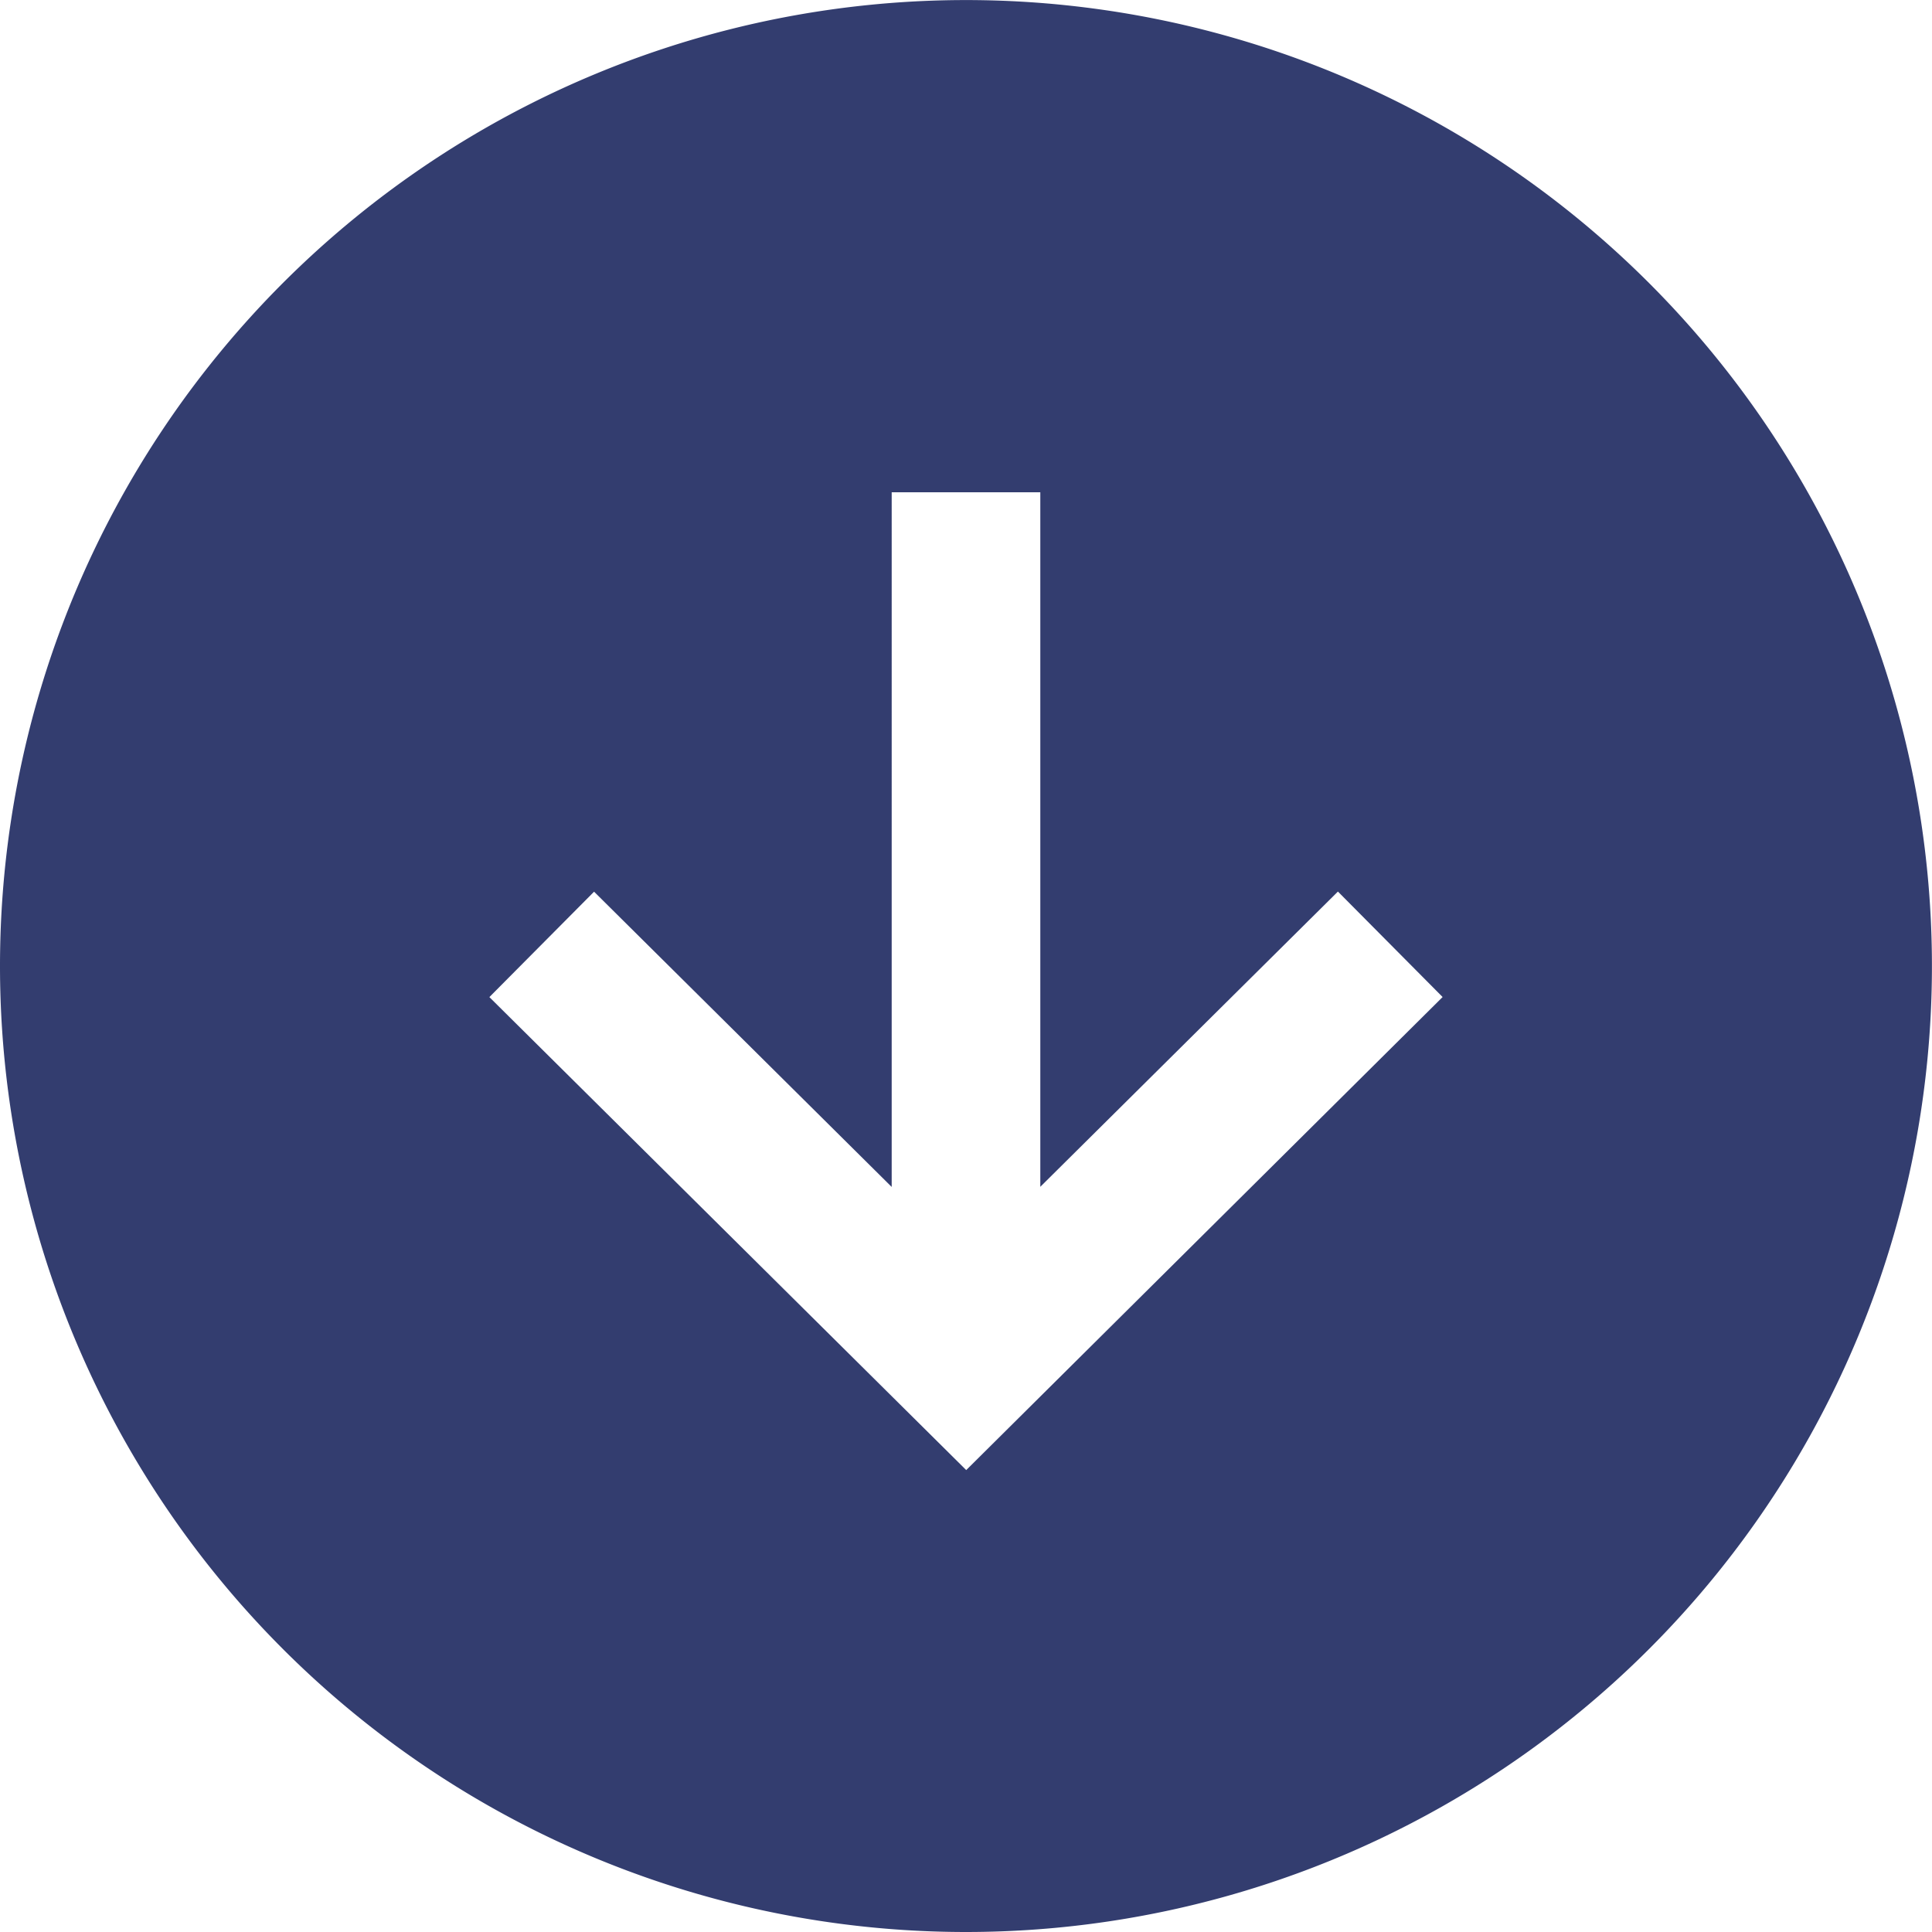 <svg xmlns="http://www.w3.org/2000/svg" width="30.043" height="30.043" viewBox="0 0 30.043 30.043">
  <path id="arrow-down-circle-sharp" d="M18.4,33.418A15.021,15.021,0,1,0,3.375,18.4,15.022,15.022,0,0,0,18.4,33.418ZM12.613,17.241l4.628,4.591V11.03h2.311v10.8l4.628-4.591,1.628,1.64L18.4,26.235,10.985,18.88Z" transform="translate(-3.375 -3.375)" fill="#333d6f"/>
</svg>
